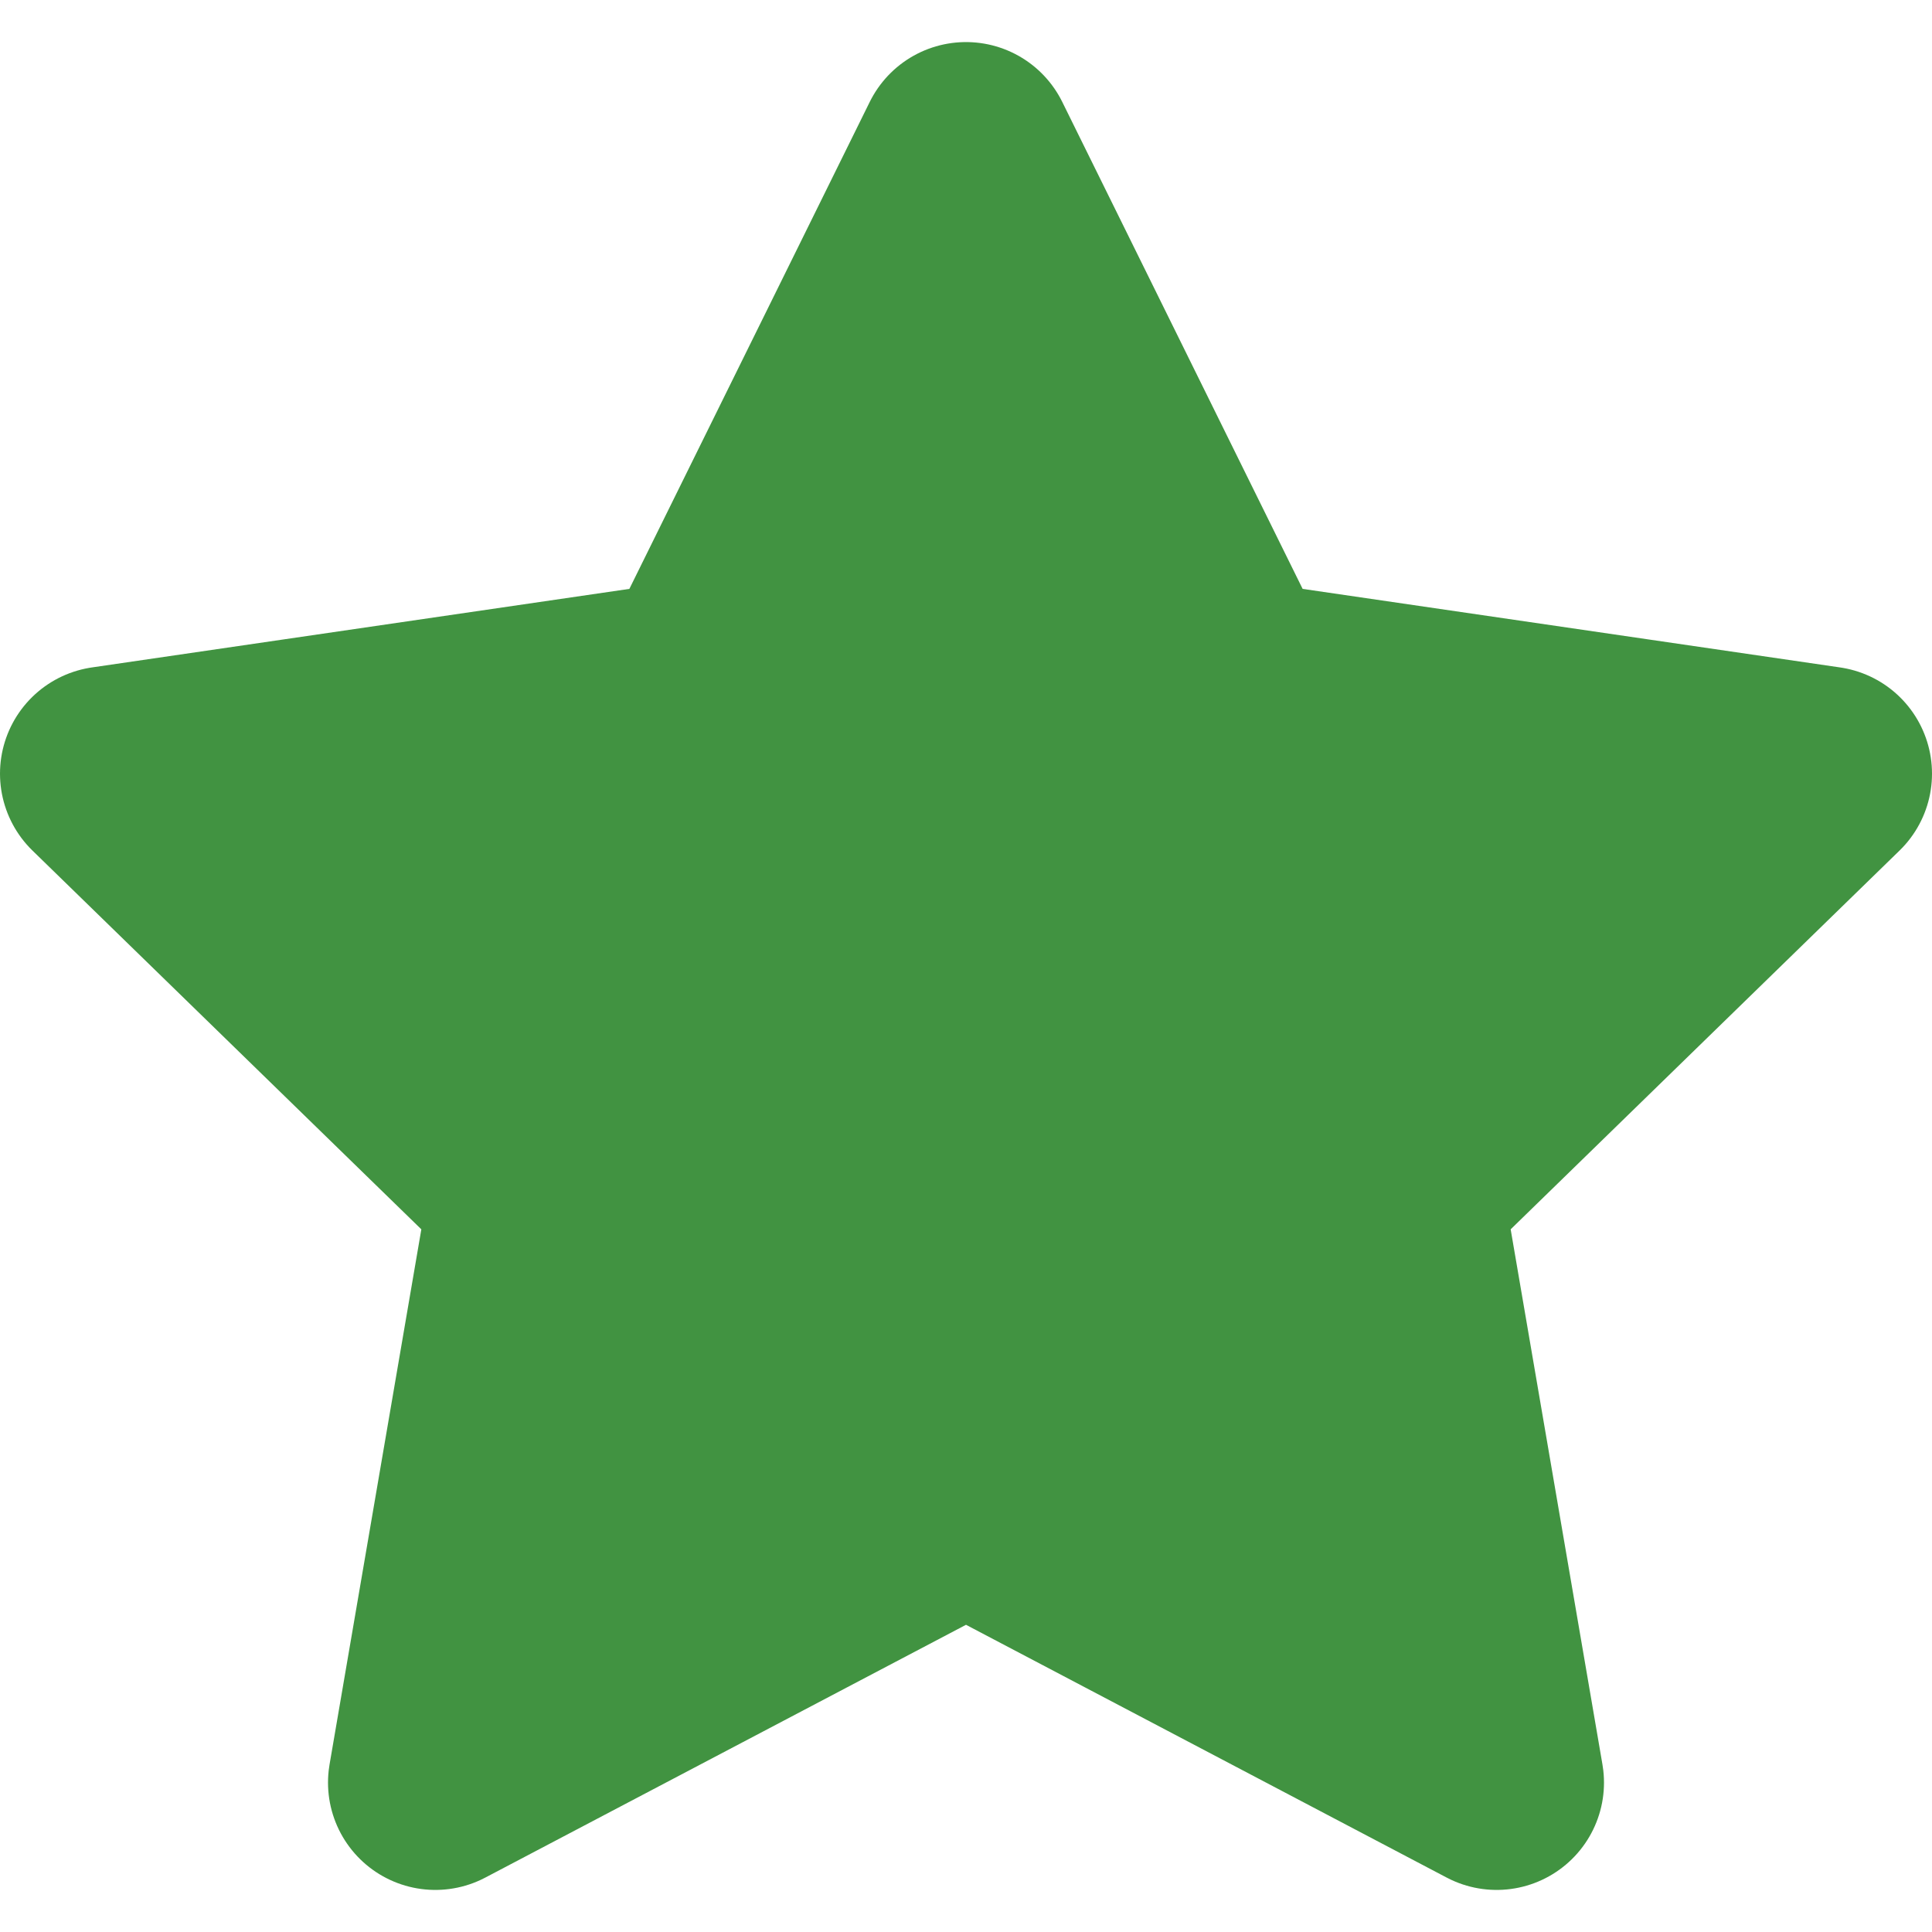 <svg width="18" height="18" viewBox="0 0 18 18" fill="none" xmlns="http://www.w3.org/2000/svg">
<path d="M9 1.392L11.472 6.4L17 7.208L13 11.104L13.944 16.608L9 14.008L4.056 16.608L5 11.104L1 7.208L6.528 6.4L9 1.392Z" fill="#419341" stroke="#419341" stroke-width="2" stroke-linecap="round" stroke-linejoin="round"/>
</svg>
